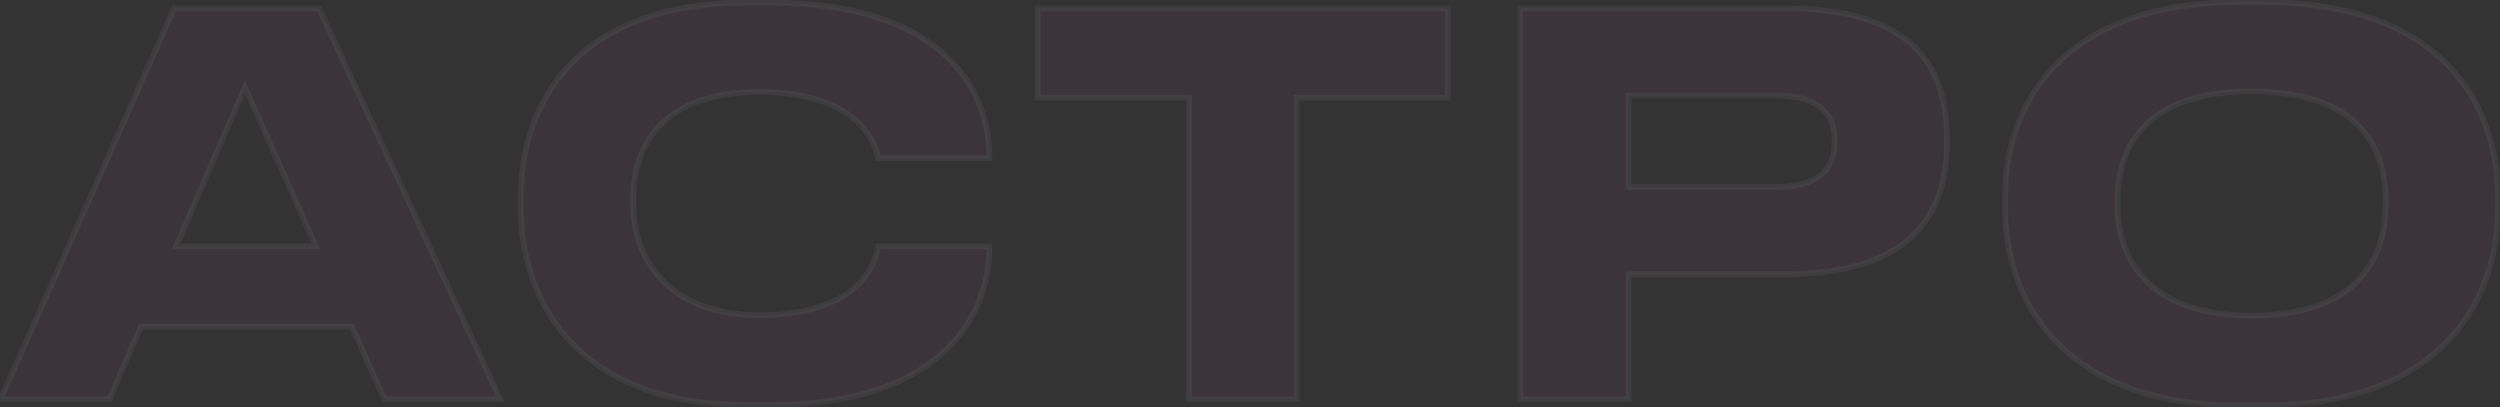 <?xml version="1.0" encoding="UTF-8"?> <svg xmlns="http://www.w3.org/2000/svg" width="952" height="155" viewBox="0 0 952 155" fill="none"><rect x="0" y="0" width="952" height="155" fill="#333333" stroke="none"/> <path d="M120.278 93.8L93.278 33.2L67.078 93.8H120.278ZM146.278 152L134.078 124.4H53.678L41.678 152H0.278L66.278 3.2L121.478 3.2L190.478 152L146.278 152ZM293.555 154.2H284.355C216.355 154.2 198.355 110.6 198.355 80.2V74.2C198.355 43.2 216.355 1 284.355 1H293.555C355.955 1 376.755 31.6 376.755 59.8V60.2H334.355C333.755 56 328.155 35 288.955 35C252.555 35 241.155 55.4 241.155 75.4V78.2C241.155 96.6 252.955 120 289.155 120C328.755 120 333.755 98.6 334.355 93.8H376.755V94.4C376.755 121.6 356.755 154.2 293.555 154.2ZM452.769 152V37.2H395.169V3.2L551.369 3.2V37.2L493.769 37.2V152L452.769 152ZM679.778 104.4H620.178V152H578.978V3.2L679.778 3.2C726.778 3.2 741.378 23.8 741.378 52.6V54.8C741.378 83 726.178 104.4 679.778 104.4ZM620.178 36.4V71.2H676.778C691.978 71.2 698.578 64.8 698.578 54.2V53.4C698.578 43 691.978 36.4 676.778 36.4H620.178ZM852.989 0.8H861.789C931.389 0.8 951.189 41.6 951.189 74.2V80.2C951.189 112.2 931.389 154.4 861.789 154.4H852.989C783.389 154.4 763.589 112.2 763.589 80.2V74.2C763.589 41.8 783.389 0.8 852.989 0.8ZM908.389 78.6V75.8C908.389 57.4 899.389 34.8 857.389 34.8C815.789 34.8 806.389 57.4 806.389 75.8V78.6C806.389 96.6 816.389 120.2 857.389 120.2C899.189 120.2 908.389 96.6 908.389 78.6Z" fill="#D958C6" fill-opacity="0.05"></path> <path d="M120.278 93.8V94.891H121.958L121.274 93.356L120.278 93.8ZM93.278 33.2L94.274 32.756L93.263 30.487L92.277 32.767L93.278 33.2ZM67.078 93.8L66.077 93.367L65.418 94.891H67.078V93.8ZM146.278 152L145.281 152.441L145.568 153.091H146.278V152ZM134.078 124.4L135.076 123.959L134.788 123.309H134.078V124.4ZM53.678 124.4V123.309H52.963L52.678 123.965L53.678 124.4ZM41.678 152V153.091H42.393L42.678 152.435L41.678 152ZM0.278 152L-0.719 151.558L-1.399 153.091H0.278L0.278 152ZM66.278 3.2V2.109H65.569L65.281 2.758L66.278 3.2ZM121.478 3.2L122.468 2.741L122.175 2.109H121.478V3.2ZM190.478 152V153.091H192.186L191.468 151.541L190.478 152ZM121.274 93.356L94.274 32.756L92.282 33.644L119.282 94.244L121.274 93.356ZM92.277 32.767L66.077 93.367L68.079 94.233L94.279 33.633L92.277 32.767ZM67.078 94.891H120.278V92.709H67.078V94.891ZM147.276 151.559L135.076 123.959L133.081 124.841L145.281 152.441L147.276 151.559ZM134.078 123.309H53.678V125.491H134.078V123.309ZM52.678 123.965L40.678 151.565L42.678 152.435L54.678 124.835L52.678 123.965ZM41.678 150.909H0.278L0.278 153.091H41.678V150.909ZM1.275 152.442L67.275 3.642L65.281 2.758L-0.719 151.558L1.275 152.442ZM66.278 4.291L121.478 4.291V2.109L66.278 2.109V4.291ZM120.489 3.659L189.489 152.459L191.468 151.541L122.468 2.741L120.489 3.659ZM190.478 150.909L146.278 150.909V153.091L190.478 153.091V150.909ZM376.755 60.2V61.291H377.845V60.2H376.755ZM334.355 60.2L333.275 60.354L333.409 61.291H334.355V60.2ZM334.355 93.8V92.709H333.392L333.273 93.665L334.355 93.8ZM376.755 93.8H377.845V92.709H376.755V93.8ZM293.555 153.109H284.355V155.291H293.555V153.109ZM284.355 153.109C250.604 153.109 229.426 142.3 216.672 127.878C203.891 113.426 199.445 95.207 199.445 80.2H197.264C197.264 95.593 201.818 114.374 215.038 129.322C228.283 144.3 250.105 155.291 284.355 155.291V153.109ZM199.445 80.2V74.2H197.264V80.2H199.445ZM199.445 74.2C199.445 58.891 203.892 40.878 216.665 26.705C229.415 12.558 250.592 2.091 284.355 2.091V-0.091C250.117 -0.091 228.295 10.542 215.045 25.245C201.818 39.922 197.264 58.509 197.264 74.2H199.445ZM284.355 2.091H293.555V-0.091H284.355V2.091ZM293.555 2.091C324.587 2.091 345.102 9.699 357.844 20.652C370.572 31.593 375.664 45.975 375.664 59.8H377.845C377.845 45.425 372.537 30.407 359.266 18.998C346.007 7.601 324.923 -0.091 293.555 -0.091V2.091ZM375.664 59.8V60.2H377.845V59.8H375.664ZM376.755 59.109H334.355V61.291H376.755V59.109ZM335.434 60.046C335.108 57.764 333.472 51.204 326.862 45.217C320.239 39.217 308.754 33.909 288.955 33.909V36.091C308.356 36.091 319.27 41.283 325.398 46.833C331.538 52.396 333.001 58.437 333.275 60.354L335.434 60.046ZM288.955 33.909C270.551 33.909 258.284 39.071 250.623 46.939C242.971 54.798 240.064 65.203 240.064 75.4H242.245C242.245 65.597 245.038 55.802 252.186 48.461C259.325 41.129 270.958 36.091 288.955 36.091V33.909ZM240.064 75.4V78.2H242.245V75.4H240.064ZM240.064 78.2C240.064 87.616 243.081 98.348 250.776 106.737C258.492 115.15 270.804 121.091 289.155 121.091V118.909C271.305 118.909 259.617 113.15 252.383 105.263C245.128 97.352 242.245 87.184 242.245 78.2H240.064ZM289.155 121.091C309.154 121.091 320.601 115.682 327.13 109.491C333.646 103.313 335.117 96.493 335.437 93.935L333.273 93.665C332.992 95.907 331.663 102.187 325.629 107.909C319.608 113.618 308.755 118.909 289.155 118.909V121.091ZM334.355 94.891H376.755V92.709H334.355V94.891ZM375.664 93.8V94.4H377.845V93.8H375.664ZM375.664 94.4C375.664 107.733 370.766 122.371 358.127 133.688C345.484 145.008 324.973 153.109 293.555 153.109V155.291C325.336 155.291 346.426 147.092 359.582 135.312C372.743 123.529 377.845 108.267 377.845 94.4H375.664ZM452.769 152H451.678V153.091H452.769V152ZM452.769 37.2H453.859V36.109H452.769V37.2ZM395.169 37.2H394.078V38.291H395.169V37.2ZM395.169 3.2V2.109H394.078V3.2H395.169ZM551.369 3.2H552.459V2.109H551.369V3.2ZM551.369 37.2V38.291H552.459V37.2H551.369ZM493.769 37.2V36.109H492.678V37.2H493.769ZM493.769 152V153.091H494.859V152H493.769ZM453.859 152V37.2H451.678V152H453.859ZM452.769 36.109H395.169V38.291H452.769V36.109ZM396.259 37.2V3.2H394.078V37.2H396.259ZM395.169 4.291L551.369 4.291V2.109L395.169 2.109V4.291ZM550.278 3.2V37.2H552.459V3.2H550.278ZM551.369 36.109L493.769 36.109V38.291L551.369 38.291V36.109ZM492.678 37.2V152H494.859V37.2H492.678ZM493.769 150.909L452.769 150.909V153.091L493.769 153.091V150.909ZM620.178 104.4V103.309H619.088V104.4H620.178ZM620.178 152V153.091H621.269V152H620.178ZM578.978 152H577.888V153.091H578.978V152ZM578.978 3.2V2.109H577.888V3.2H578.978ZM620.178 36.4V35.309H619.088V36.4H620.178ZM620.178 71.2H619.088V72.291H620.178V71.2ZM679.778 103.309H620.178V105.491H679.778V103.309ZM619.088 104.4V152H621.269V104.4H619.088ZM620.178 150.909H578.978V153.091H620.178V150.909ZM580.069 152V3.2H577.888V152H580.069ZM578.978 4.291L679.778 4.291V2.109L578.978 2.109V4.291ZM679.778 4.291C703.145 4.291 718.225 9.415 727.465 17.903C736.685 26.372 740.288 38.375 740.288 52.6H742.469C742.469 38.025 738.772 25.328 728.941 16.297C719.131 7.285 703.411 2.109 679.778 2.109V4.291ZM740.288 52.6V54.8H742.469V52.6H740.288ZM740.288 54.8C740.288 68.71 736.543 80.772 727.238 89.374C717.917 97.992 702.831 103.309 679.778 103.309V105.491C703.125 105.491 718.84 100.108 728.718 90.976C738.614 81.828 742.469 69.09 742.469 54.8H740.288ZM619.088 36.4V71.2H621.269V36.4H619.088ZM620.178 72.291H676.778V70.109H620.178V72.291ZM676.778 72.291C684.506 72.291 690.248 70.667 694.072 67.517C697.934 64.334 699.669 59.737 699.669 54.2H697.488C697.488 59.263 695.922 63.166 692.685 65.833C689.409 68.533 684.25 70.109 676.778 70.109V72.291ZM699.669 54.2V53.4H697.488V54.2H699.669ZM699.669 53.4C699.669 47.958 697.931 43.365 694.075 40.161C690.254 36.986 684.513 35.309 676.778 35.309V37.491C684.243 37.491 689.403 39.114 692.681 41.839C695.925 44.534 697.488 48.442 697.488 53.4H699.669ZM676.778 35.309H620.178V37.491H676.778V35.309ZM852.989 1.891H861.789V-0.291H852.989V1.891ZM861.789 1.891C896.371 1.891 918.406 12.02 931.801 26.029C945.211 40.053 950.099 58.107 950.099 74.2H952.28C952.28 57.693 947.267 39.047 933.377 24.521C919.472 9.98 896.807 -0.291 861.789 -0.291V1.891ZM950.099 74.2V80.2H952.28V74.2H950.099ZM950.099 80.2C950.099 95.992 945.212 114.251 931.794 128.554C918.394 142.837 896.359 153.309 861.789 153.309V155.491C896.819 155.491 919.484 144.863 933.384 130.046C947.266 115.249 952.28 96.409 952.28 80.2H950.099ZM861.789 153.309H852.989V155.491H861.789V153.309ZM852.989 153.309C818.419 153.309 796.384 142.837 782.984 128.554C769.566 114.251 764.68 95.992 764.68 80.2H762.498C762.498 96.409 767.512 115.249 781.394 130.046C795.294 144.863 817.959 155.491 852.989 155.491V153.309ZM764.68 80.2V74.2H762.498V80.2H764.68ZM764.68 74.2C764.68 58.208 769.567 40.153 782.978 26.103C796.374 12.069 818.409 1.891 852.989 1.891V-0.291C817.969 -0.291 795.304 10.031 781.4 24.597C767.512 39.147 762.498 57.792 762.498 74.2H764.68ZM909.48 78.6V75.8H907.299V78.6H909.48ZM909.48 75.8C909.48 66.44 907.191 55.876 899.432 47.652C891.661 39.414 878.579 33.709 857.389 33.709V35.891C878.199 35.891 890.617 41.486 897.846 49.148C905.087 56.824 907.299 66.76 907.299 75.8H909.48ZM857.389 33.709C836.396 33.709 823.317 39.416 815.498 47.649C807.691 55.87 805.299 66.431 805.299 75.8H807.48C807.48 66.769 809.787 56.83 817.08 49.151C824.361 41.484 836.782 35.891 857.389 35.891V33.709ZM805.299 75.8V78.6H807.48V75.8H805.299ZM805.299 78.6C805.299 87.785 807.849 98.485 815.718 106.895C823.603 115.323 836.677 121.291 857.389 121.291V119.109C837.102 119.109 824.675 113.277 817.31 105.405C809.929 97.515 807.48 87.415 807.48 78.6H805.299ZM857.389 121.291C878.495 121.291 891.575 115.327 899.365 106.89C907.138 98.471 909.48 87.767 909.48 78.6H907.299C907.299 87.433 905.04 97.528 897.763 105.41C890.503 113.273 878.083 119.109 857.389 119.109V121.291Z" fill="white" fill-opacity="0.05"></path> </svg> 